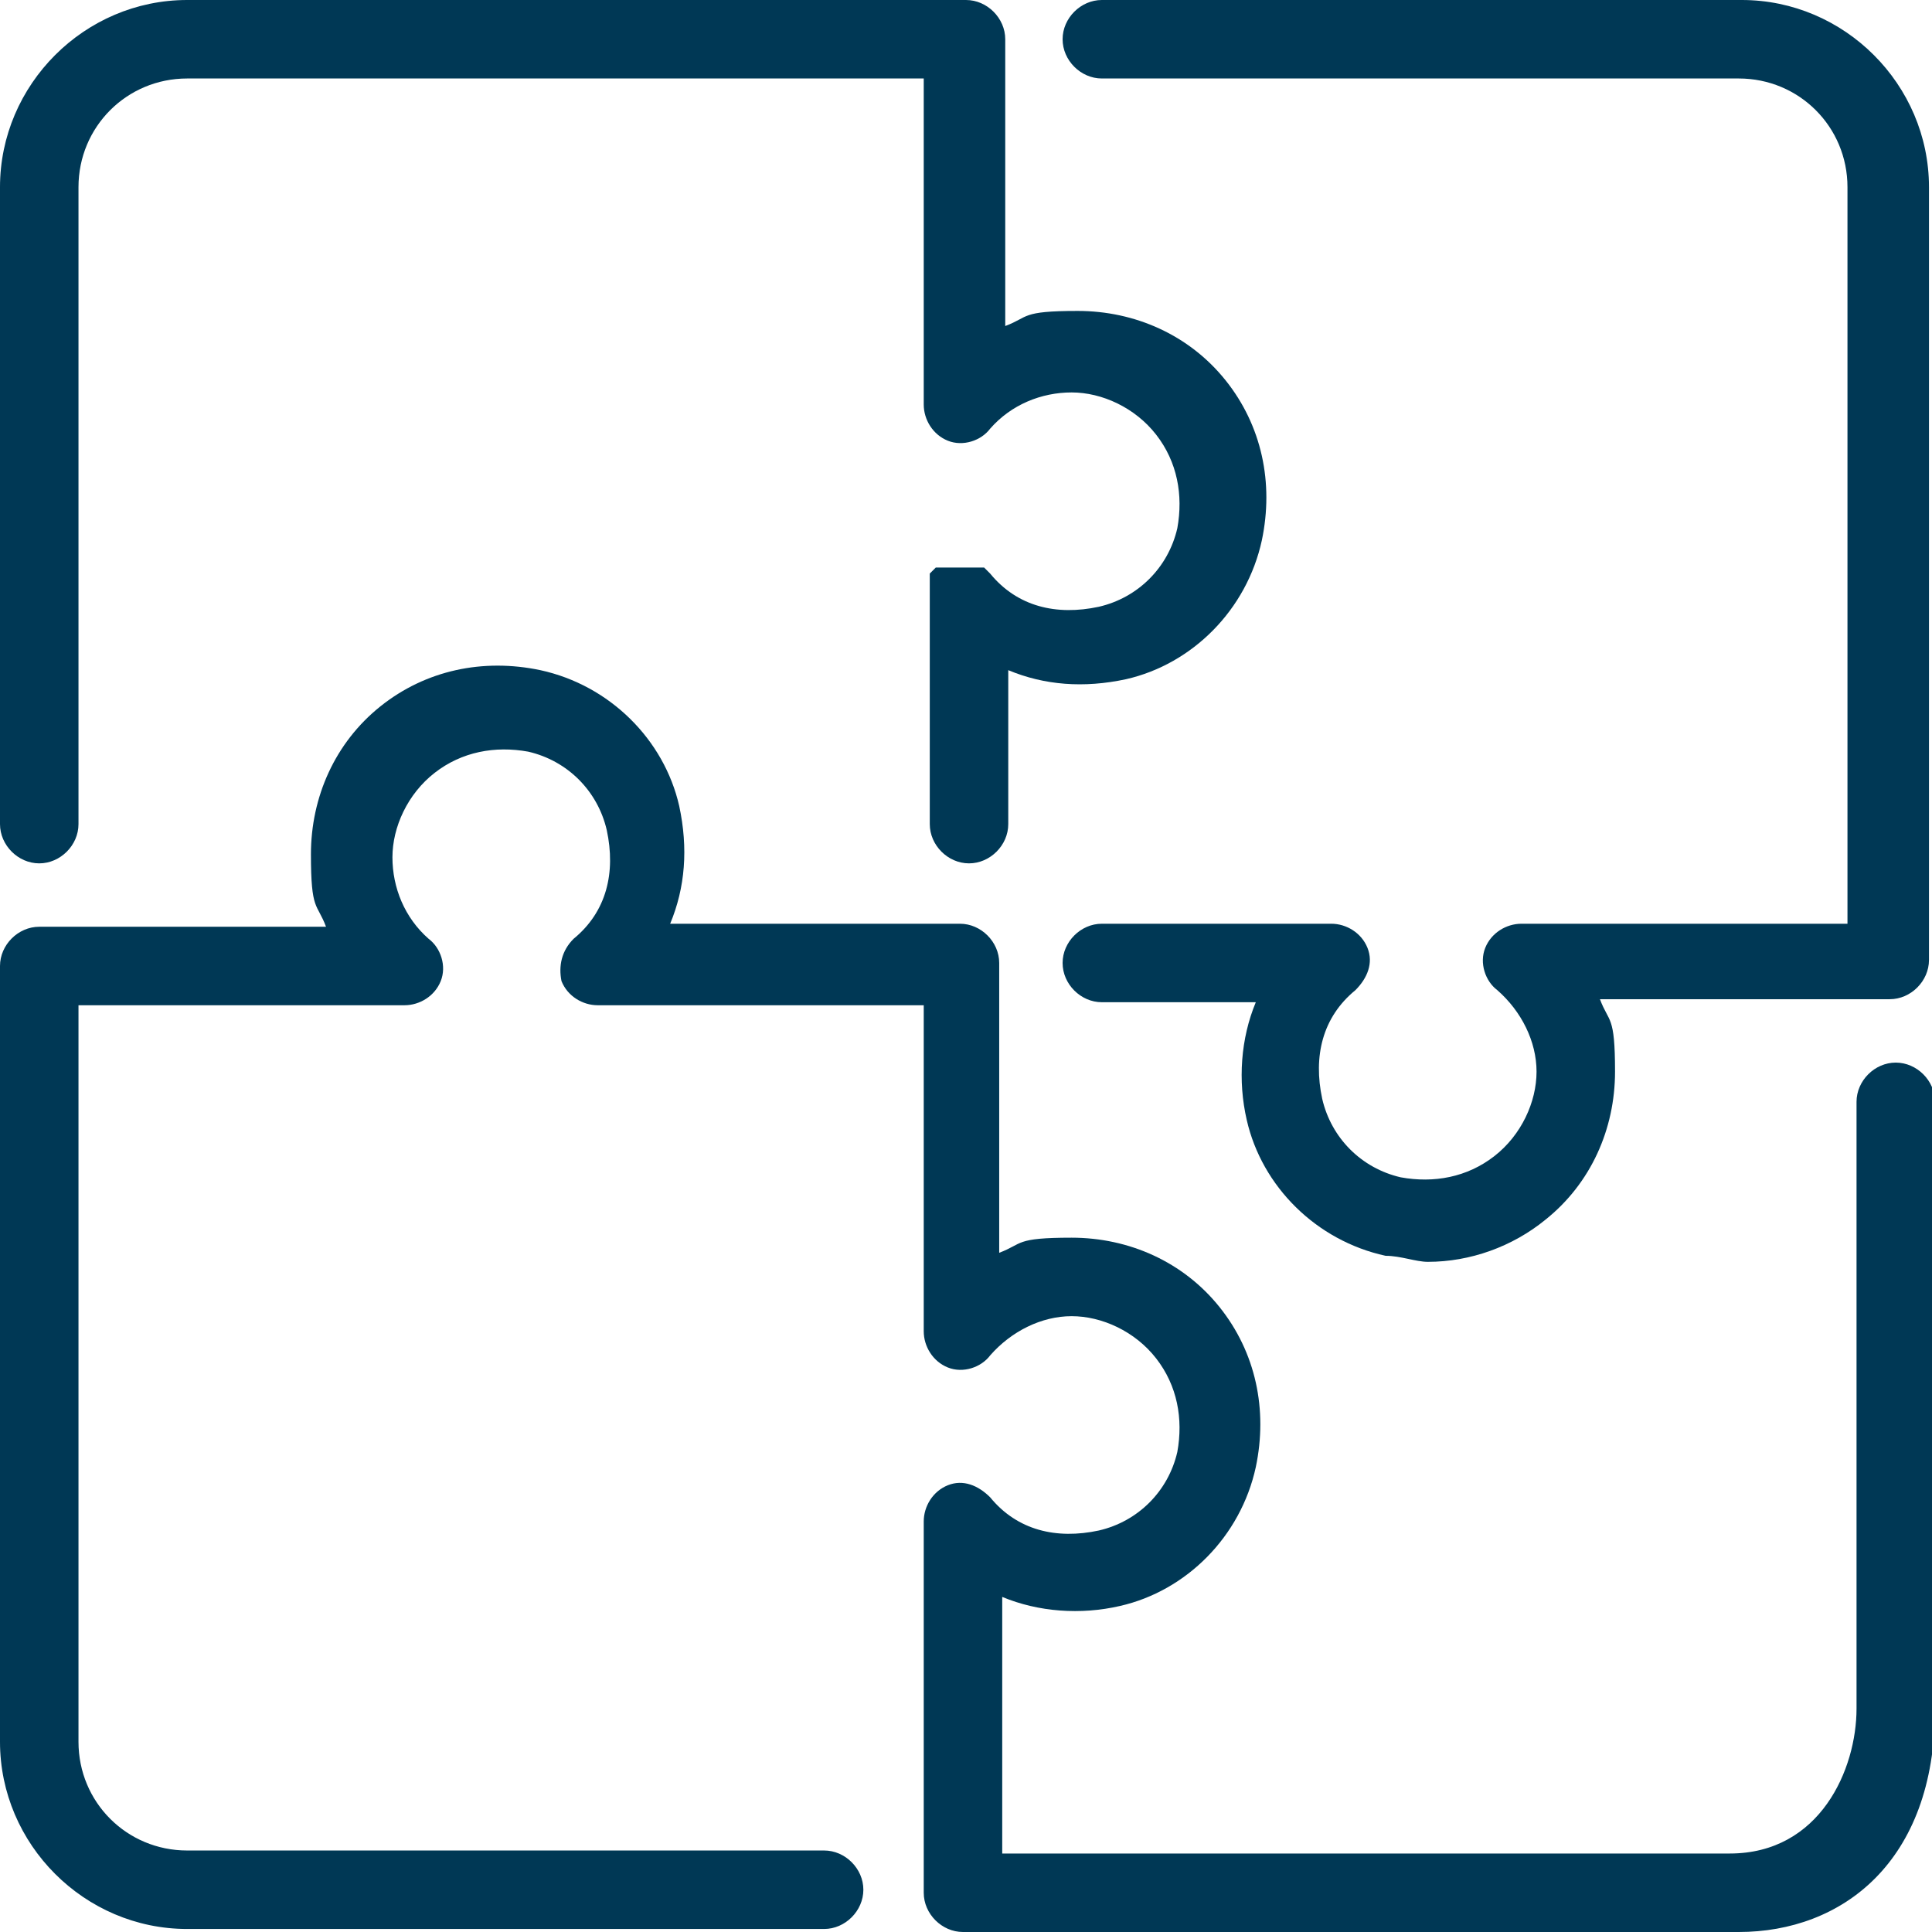 <?xml version="1.0" encoding="UTF-8"?> <svg xmlns="http://www.w3.org/2000/svg" id="relazione" version="1.1" viewBox="0 0 64 64"><defs><style> .st0 { fill: #003855; } </style></defs><path class="st0" d="M1.3,28.6c.7,0,1.3-.6,1.3-1.3V6.2c0-2,1.6-3.6,3.6-3.6h24.4v10.8c0,.5.3,1,.8,1.2s1.1,0,1.4-.4c.7-.8,1.7-1.2,2.7-1.2s2.1.5,2.8,1.4.9,2,.7,3.1c-.3,1.3-1.3,2.3-2.6,2.6-1.4.3-2.7,0-3.6-1.1h0s0,0-.2-.2h-.2c0,0-1,0-1,0,0,0-.2,0-.2,0h-.2l-.2.2s0,0,0,.2v.5h0v7.6c0,.7.6,1.3,1.3,1.3s1.3-.6,1.3-1.3v-5.1c1.2.5,2.5.6,3.9.3,2.2-.5,4-2.3,4.5-4.6.4-1.9,0-3.8-1.2-5.3s-3-2.3-4.9-2.3-1.6.2-2.4.5V1.3c0-.7-.6-1.3-1.3-1.3H6.2C2.8,0,0,2.8,0,6.2v21.1c0,.7.6,1.3,1.3,1.3Z"></path><path class="st0" d="M62.8,35.2c-.7,0-1.3.6-1.3,1.3v20.1c0,2-1.2,4.8-4.2,4.8h-24.1v-8.5c1.2.5,2.6.6,3.9.3,2.2-.5,4-2.3,4.5-4.6.4-1.9,0-3.8-1.2-5.3s-3-2.3-4.9-2.3-1.6.2-2.4.5v-9.6c0-.7-.6-1.3-1.3-1.3h-9.6c.5-1.2.6-2.5.3-3.9-.5-2.2-2.3-4-4.6-4.5-1.9-.4-3.8,0-5.3,1.2s-2.3,3-2.3,4.9.2,1.6.5,2.4H1.3c-.7,0-1.3.6-1.3,1.3v25.7c0,3.4,2.8,6.2,6.2,6.2h21.1c.7,0,1.3-.6,1.3-1.3s-.6-1.3-1.3-1.3H6.2c-2,0-3.6-1.6-3.6-3.6v-24.4h10.8c.5,0,1-.3,1.2-.8s0-1.1-.4-1.4c-.8-.7-1.2-1.7-1.2-2.7s.5-2.1,1.4-2.8c.9-.7,2-.9,3.1-.7,1.3.3,2.3,1.3,2.6,2.6.3,1.4,0,2.7-1.1,3.6-.4.4-.5.9-.4,1.4.2.5.7.8,1.2.8h10.8v10.8c0,.5.3,1,.8,1.2s1.1,0,1.4-.4c.7-.8,1.7-1.3,2.7-1.3s2.1.5,2.8,1.4.9,2,.7,3.1c-.3,1.3-1.3,2.3-2.6,2.6-1.4.3-2.7,0-3.6-1.1-.4-.4-.9-.6-1.4-.4-.5.2-.8.7-.8,1.2v12.3c0,.7.6,1.3,1.3,1.3h25.7c3.4,0,6.5-2.3,6.5-7.4v-20.1c0-.7-.6-1.3-1.3-1.3h0Z"></path><path class="st0" d="M57.6,0h-21.1c-.7,0-1.3.6-1.3,1.3s.6,1.3,1.3,1.3h21.1c2,0,3.6,1.6,3.6,3.6v24.4h-10.8c-.5,0-1,.3-1.2.8s0,1.1.4,1.4c.8.7,1.3,1.7,1.3,2.7s-.5,2.1-1.4,2.8-2,.9-3.1.7c-1.3-.3-2.3-1.3-2.6-2.6-.3-1.4,0-2.7,1.1-3.6.4-.4.6-.9.4-1.4-.2-.5-.7-.8-1.2-.8h-7.6c-.7,0-1.3.6-1.3,1.3s.6,1.3,1.3,1.3h5.1c-.5,1.2-.6,2.6-.3,3.9.5,2.2,2.3,4,4.6,4.5.5,0,1,.2,1.4.2,1.4,0,2.8-.5,3.9-1.4,1.5-1.2,2.3-3,2.3-4.9s-.2-1.6-.5-2.4h9.6c.7,0,1.3-.6,1.3-1.3V6.2c0-3.4-2.8-6.2-6.2-6.2h0Z"></path></svg> 